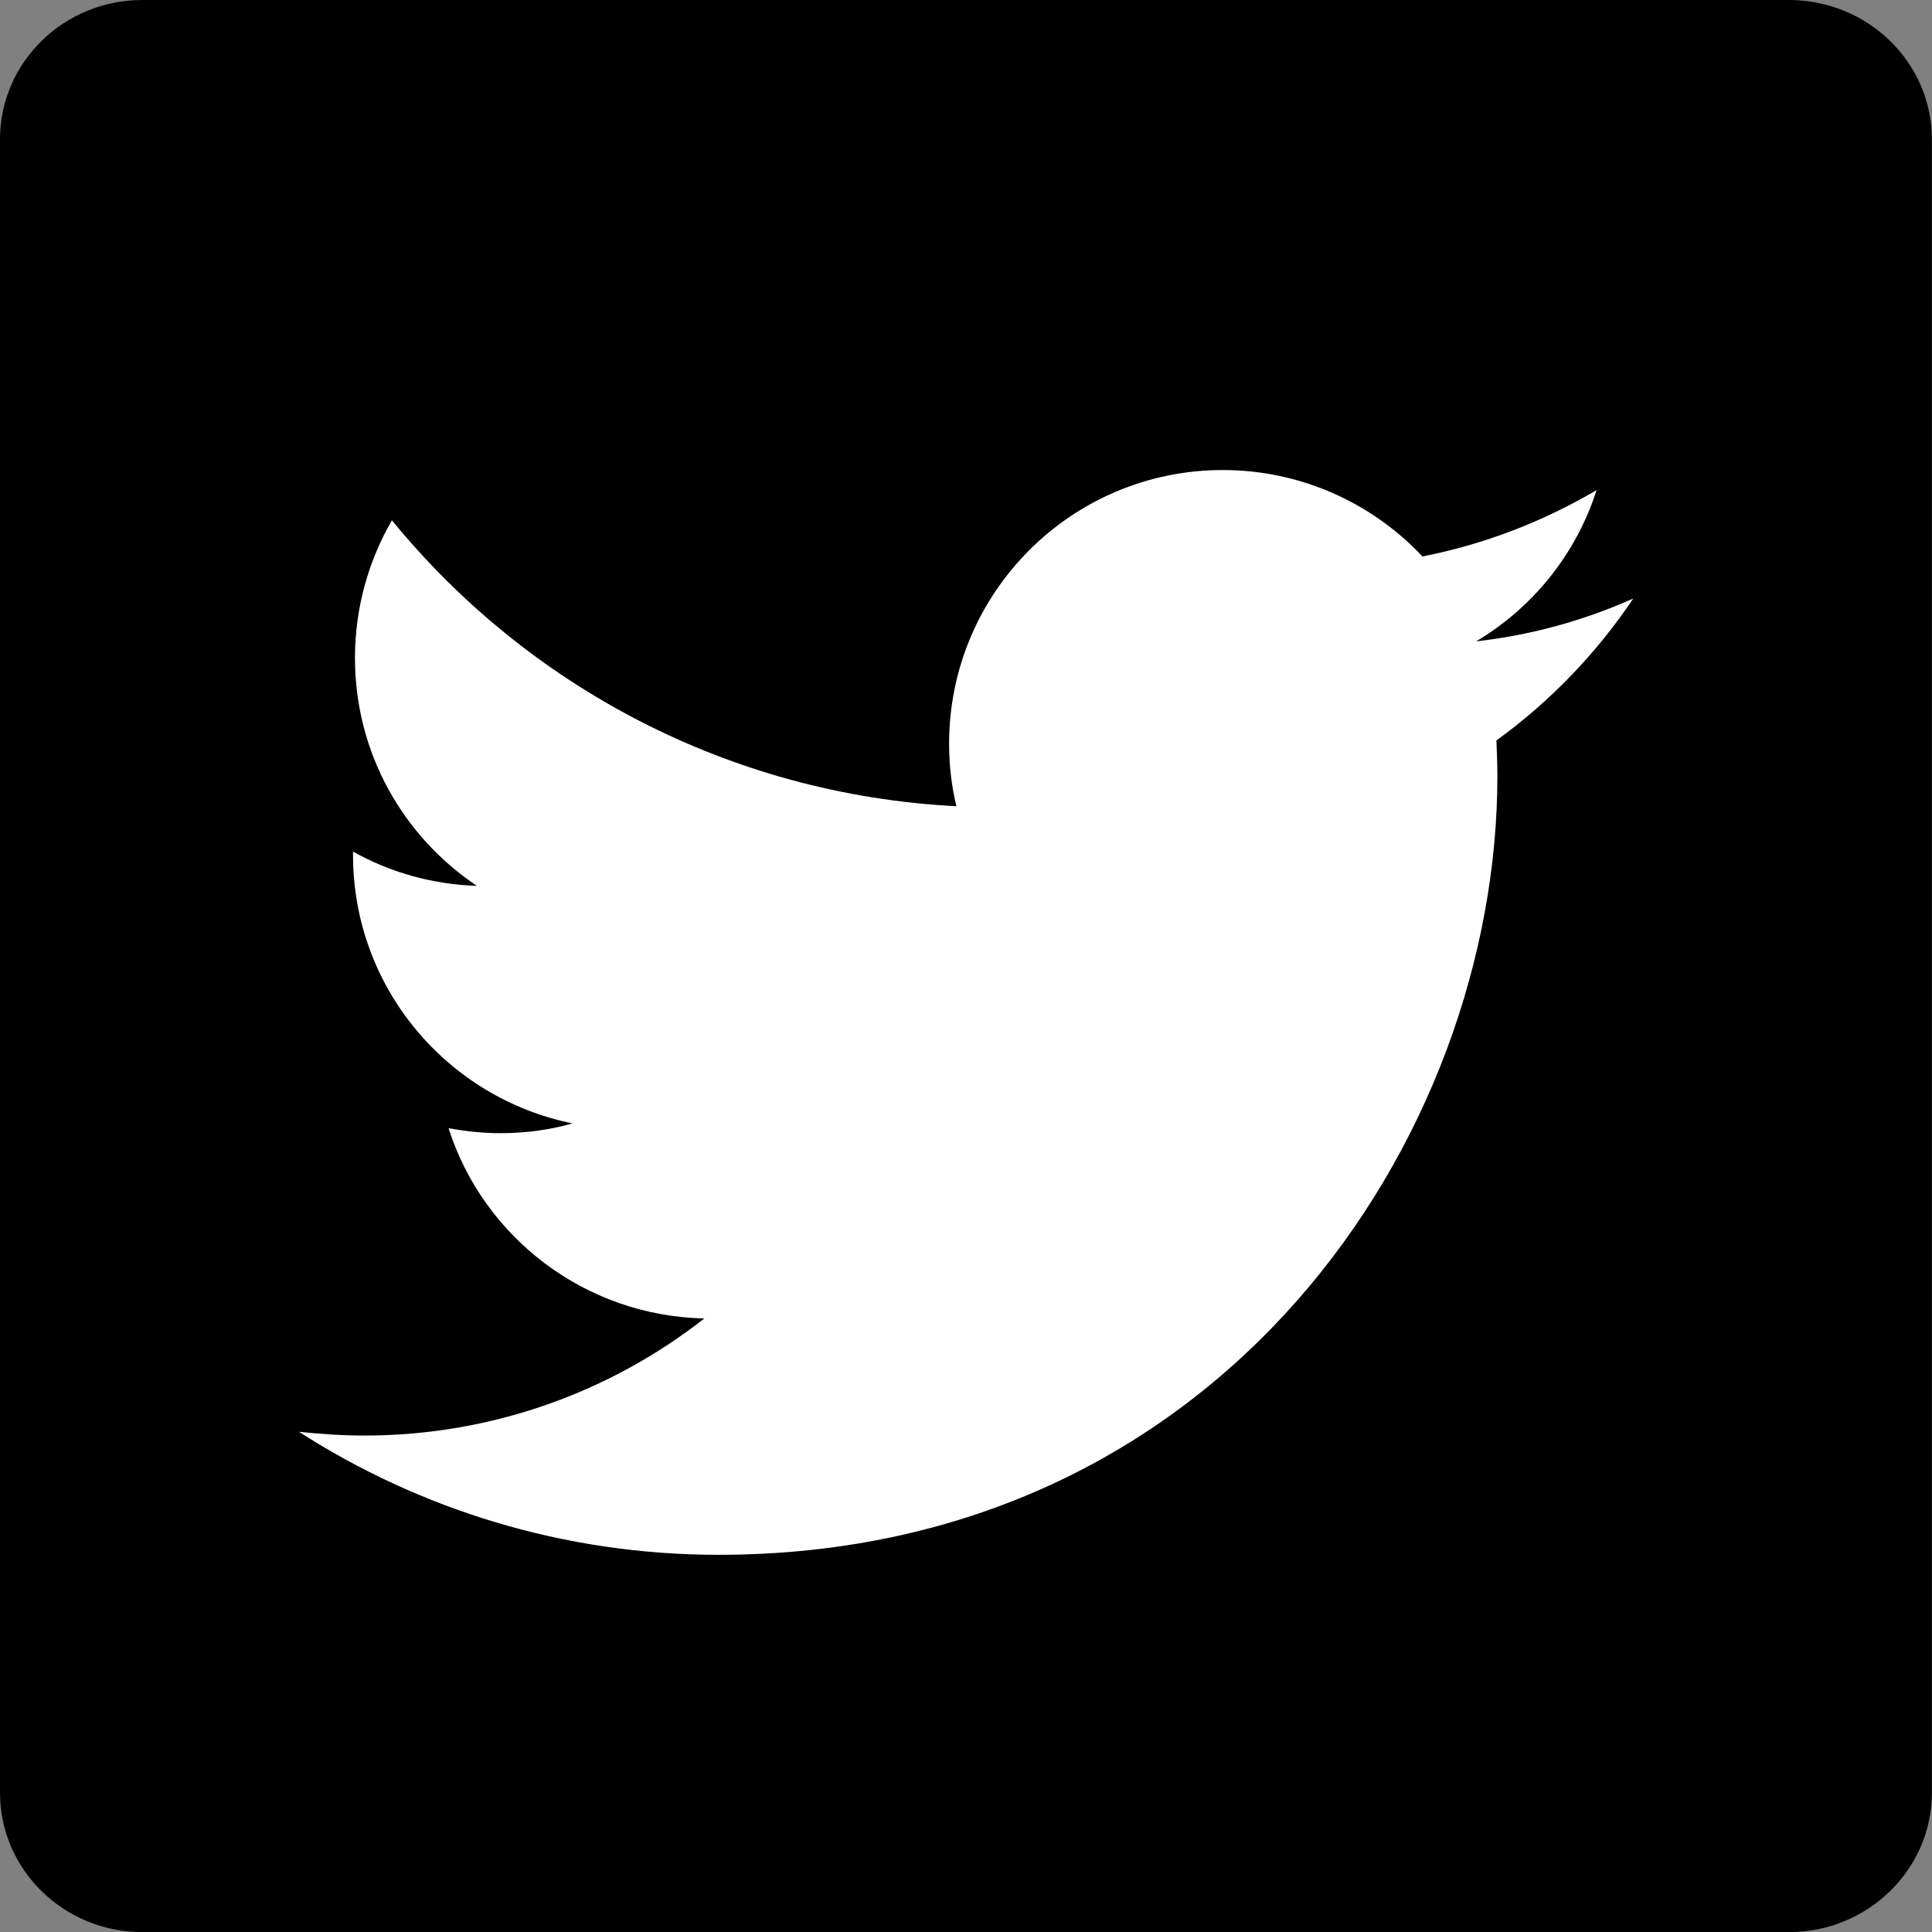 <?xml version="1.0" encoding="utf-8"?>
<!-- Generator: Adobe Illustrator 15.1.0, SVG Export Plug-In . SVG Version: 6.00 Build 0)  -->
<svg version="1.2" baseProfile="tiny" id="Layer_1" xmlns="http://www.w3.org/2000/svg" xmlns:xlink="http://www.w3.org/1999/xlink"
	 x="0px" y="0px" width="17.999px" height="18px" viewBox="0 0 17.999 18" xml:space="preserve">
<rect x="0" y="0" width="17.999" height="18" fill="#808080" stroke="none"/>
<g>
	<g>
		<path d="M16.666,0H1.326C0.594,0,0,0.581,0,1.298v15.403C0,17.418,0.594,18,1.326,18h15.34c0.734,0,1.332-0.582,1.332-1.299V1.298
			C17.998,0.581,17.4,0,16.666,0z"/>
	</g>
</g>
<path fill="#FFFFFF" d="M15.216,5.576c-0.46,0.205-0.95,0.341-1.464,0.399c0.527-0.313,0.932-0.813,1.122-1.409
	c-0.494,0.291-1.04,0.504-1.622,0.618c-0.465-0.495-1.129-0.805-1.86-0.805c-1.409,0-2.55,1.142-2.55,2.55
	c0,0.201,0.023,0.395,0.068,0.582c-2.122-0.109-4-1.123-5.259-2.664C3.433,5.226,3.307,5.662,3.307,6.13
	c0,0.886,0.45,1.664,1.136,2.123c-0.419-0.014-0.81-0.127-1.154-0.319c0,0.009,0,0.022,0,0.032c0,1.236,0.878,2.263,2.045,2.5
	c-0.214,0.061-0.441,0.091-0.674,0.091c-0.162,0-0.321-0.018-0.481-0.046c0.323,1.014,1.27,1.749,2.383,1.772
	c-0.873,0.683-1.974,1.091-3.169,1.091c-0.204,0-0.408-0.014-0.608-0.035c1.127,0.723,2.468,1.146,3.908,1.146
	c4.692,0,7.257-3.888,7.257-7.255c0-0.109-0.005-0.223-0.009-0.332C14.443,6.535,14.874,6.085,15.216,5.576z"/>
</svg>
